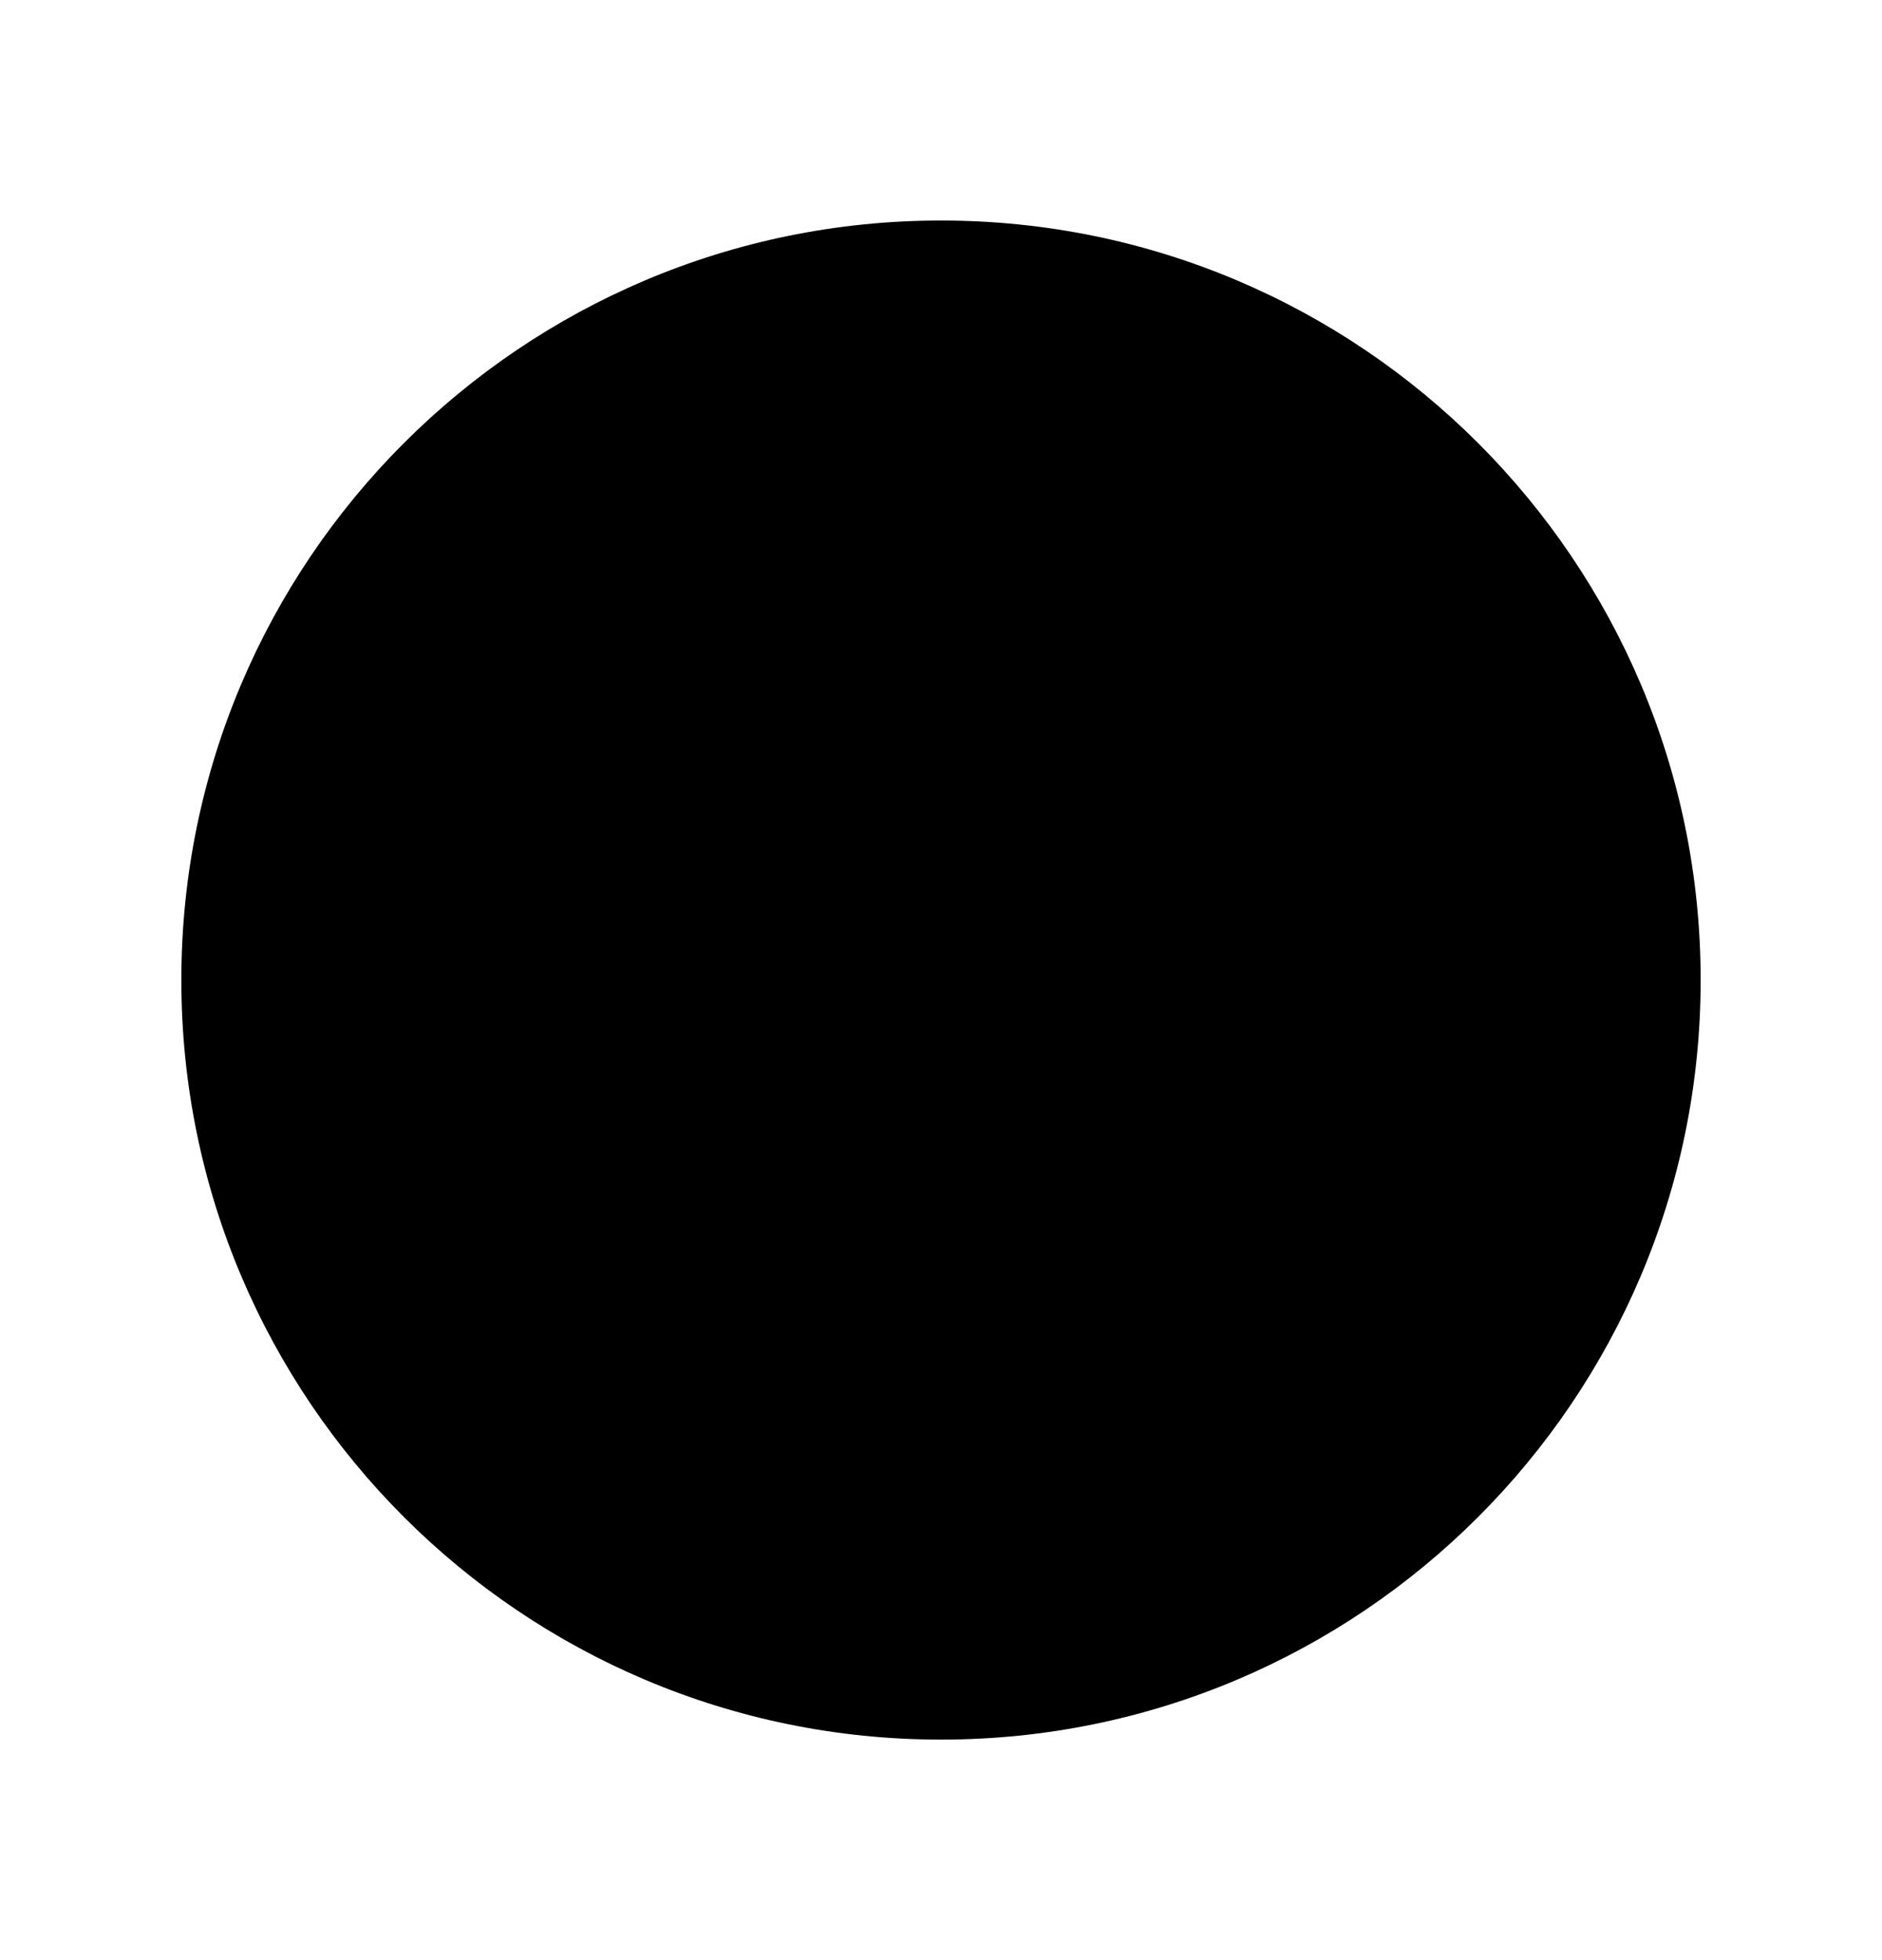 <?xml version="1.0" encoding="utf-8"?><svg width="24" height="25" viewBox="0 0 31 40" fill="none" xmlns="http://www.w3.org/2000/svg">
<g clip-path="url(#svg76785883_1891_clip0_382_2521)">
<path d="M15.5 4.5C6.944 4.5 0 11.444 0 20C0 28.556 6.944 35.5 15.5 35.5C24.056 35.5 31 28.556 31 20C31 11.444 24.056 4.5 15.5 4.5Z" fill="#1ED760" style="fill:#1ED760;fill:color(display-p3 0.118 0.843 0.377);fill-opacity:1;"/>
<path d="M25.413 18.444C25.088 18.444 24.888 18.362 24.606 18.2C20.156 15.544 12.2 14.906 7.05 16.344C6.825 16.406 6.544 16.506 6.244 16.506C5.419 16.506 4.788 15.862 4.788 15.031C4.788 14.181 5.313 13.7 5.875 13.537C8.075 12.894 10.538 12.587 13.219 12.587C17.781 12.587 22.563 13.537 26.056 15.575C26.544 15.856 26.863 16.244 26.863 16.987C26.863 17.837 26.175 18.444 25.413 18.444ZM23.475 23.206C23.15 23.206 22.931 23.062 22.706 22.944C18.8 20.631 12.975 19.7 7.794 21.106C7.494 21.187 7.331 21.269 7.05 21.269C6.381 21.269 5.838 20.725 5.838 20.056C5.838 19.387 6.163 18.944 6.806 18.762C8.544 18.275 10.319 17.912 12.919 17.912C16.975 17.912 20.894 18.919 23.981 20.756C24.488 21.056 24.688 21.444 24.688 21.987C24.681 22.662 24.156 23.206 23.475 23.206ZM21.794 27.306C21.531 27.306 21.369 27.225 21.125 27.081C17.225 24.731 12.688 24.631 8.206 25.55C7.963 25.612 7.644 25.712 7.463 25.712C6.856 25.712 6.475 25.231 6.475 24.725C6.475 24.081 6.856 23.775 7.325 23.675C12.444 22.544 17.675 22.644 22.138 25.312C22.519 25.556 22.744 25.775 22.744 26.344C22.744 26.912 22.3 27.306 21.794 27.306Z" fill="black" style="fill:black;fill-opacity:1;"/>
</g>
<defs>
<clipPath id="svg76785883_1891_clip0_382_2521">
<rect width="31" height="32" fill="white" style="fill:white;fill-opacity:1;" transform="translate(0 4)"/>
</clipPath>
</defs>
</svg>
